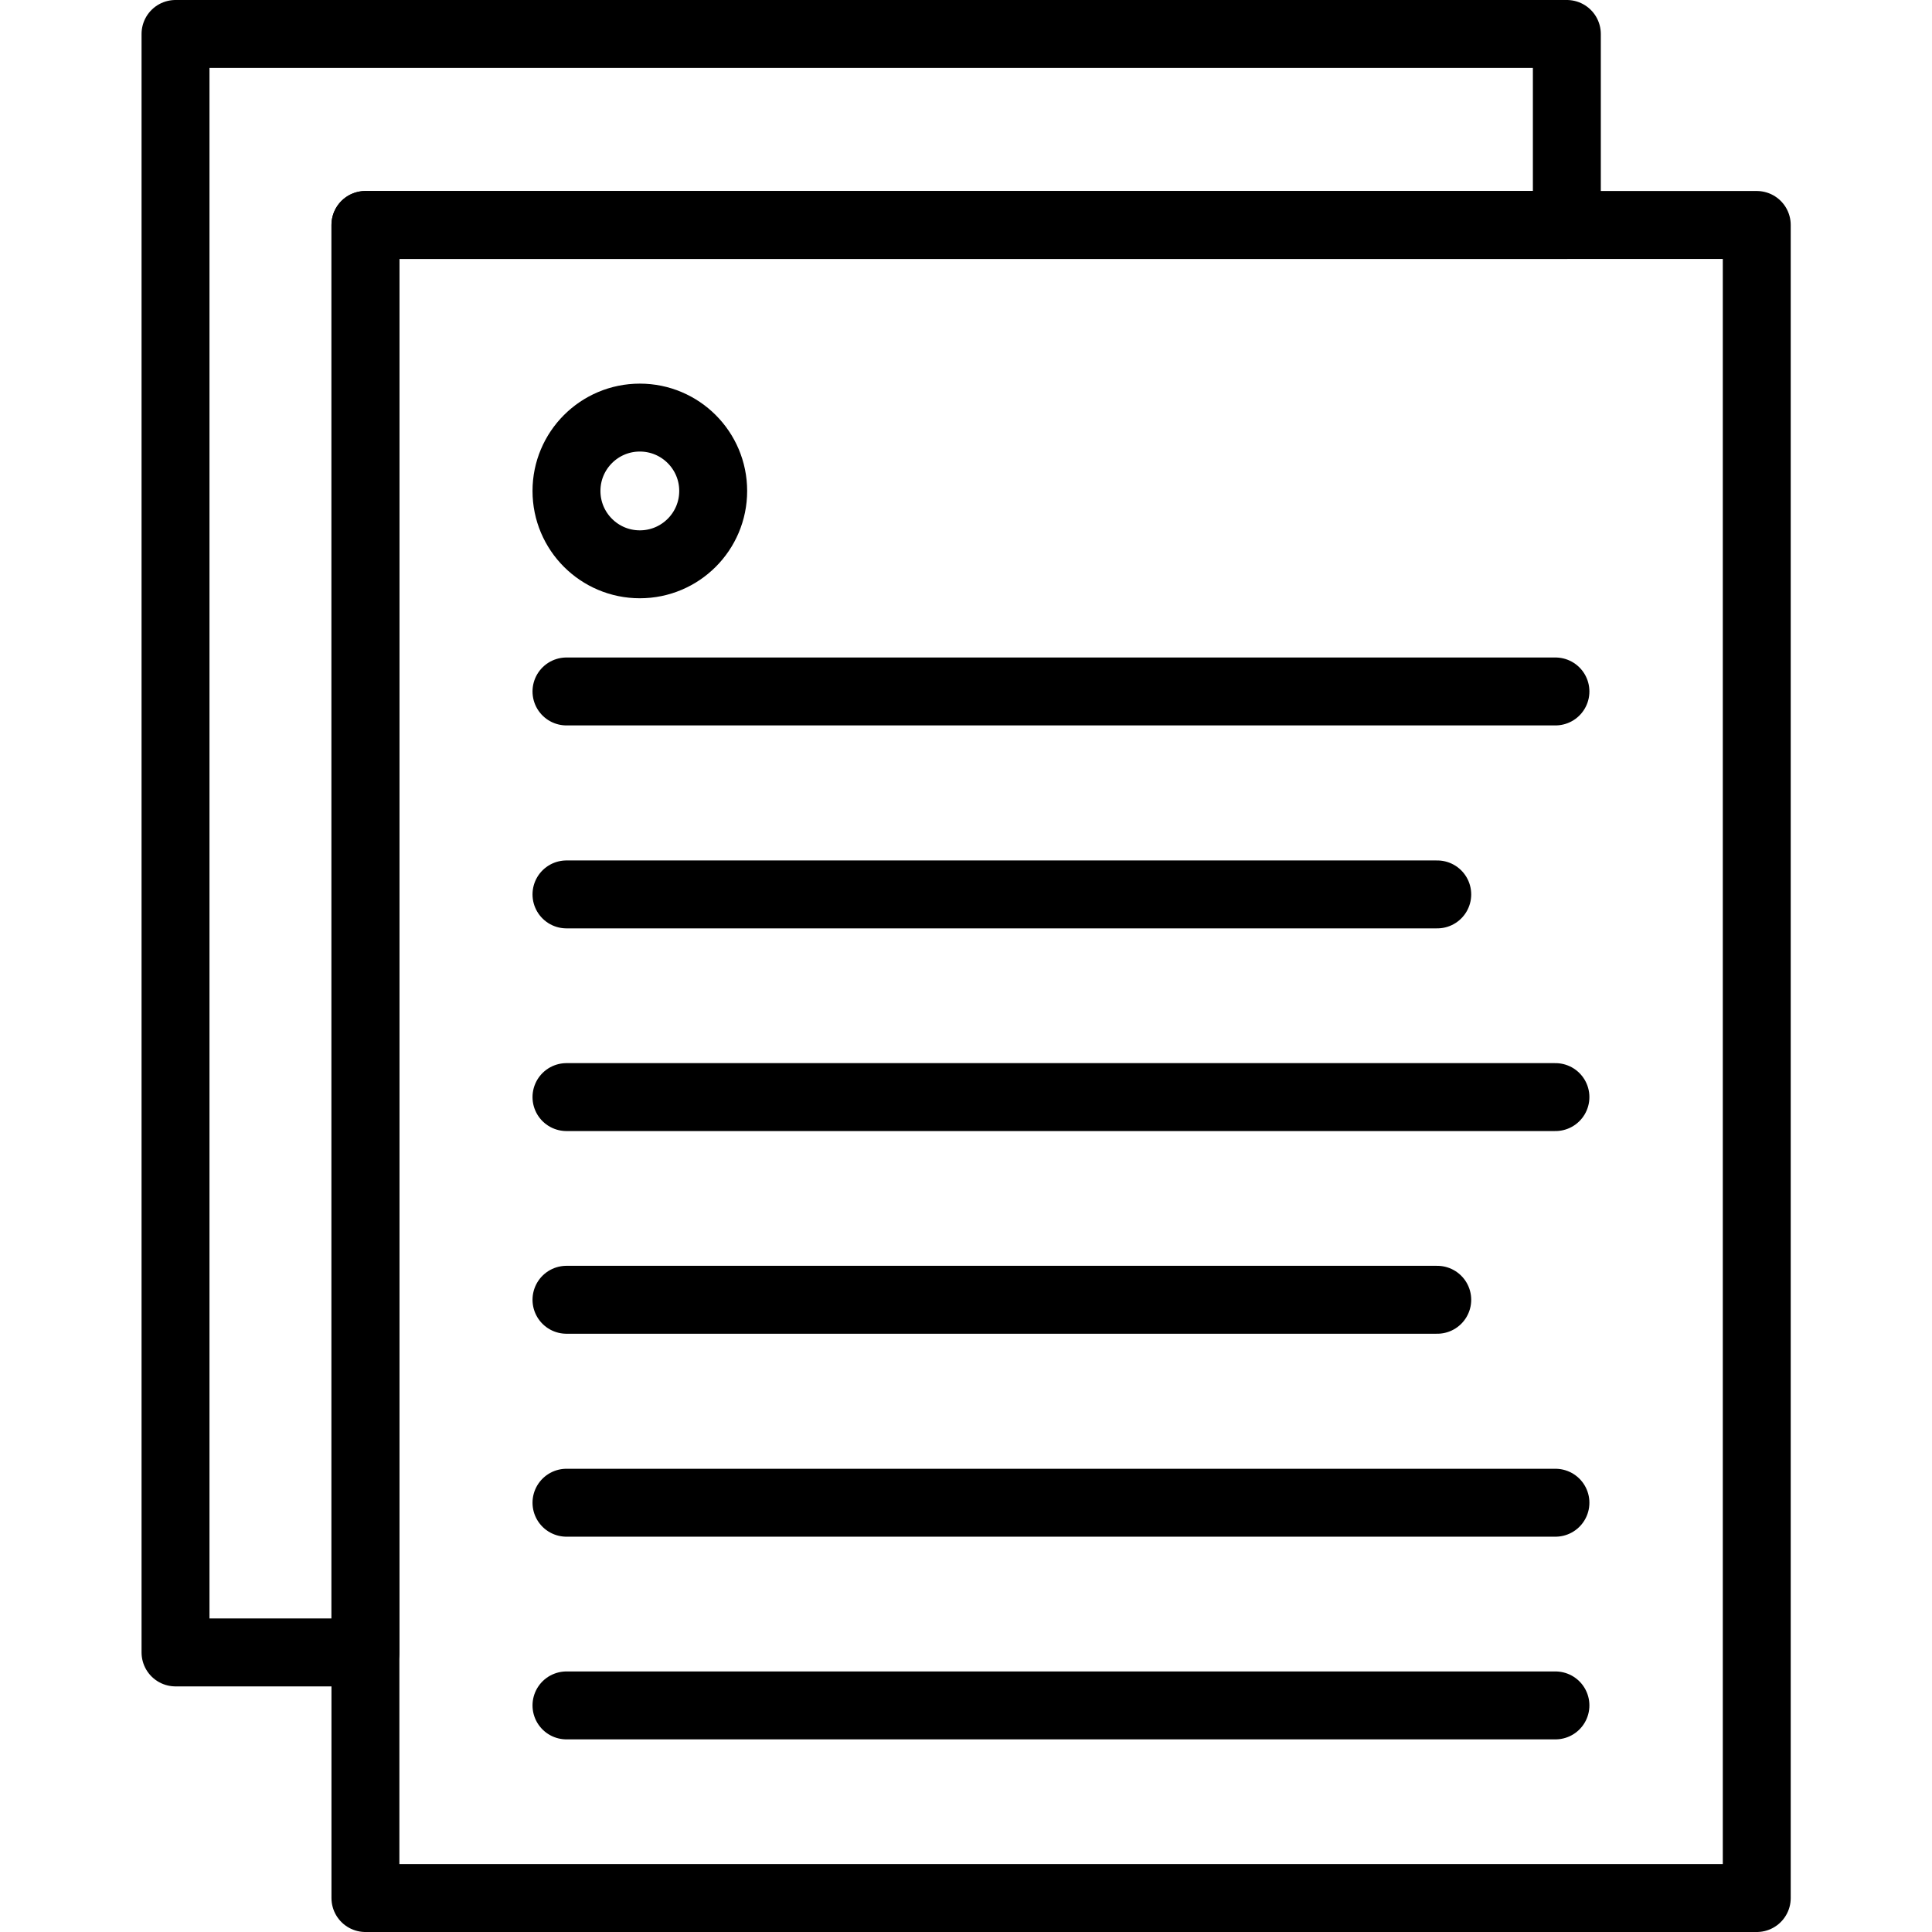 <?xml version="1.0" encoding="UTF-8"?>
<!DOCTYPE svg PUBLIC "-//W3C//DTD SVG 1.1//EN" "http://www.w3.org/Graphics/SVG/1.1/DTD/svg11.dtd">
<!-- Creator: CorelDRAW -->
<svg xmlns="http://www.w3.org/2000/svg" xml:space="preserve" width="7.111in" height="7.111in" version="1.1" style="shape-rendering:geometricPrecision; text-rendering:geometricPrecision; image-rendering:optimizeQuality; fill-rule:evenodd; clip-rule:evenodd"
viewBox="0 0 7111 7111"
 xmlns:xlink="http://www.w3.org/1999/xlink">
 <defs>
  <style type="text/css">
   <![CDATA[
    .str0 {stroke:black;stroke-width:250;stroke-linecap:round;stroke-linejoin:round}
    .fil0 {fill:none}
   ]]>
  </style>
 </defs>
 <g id="Layer_x0020_1">
  <g id="_598788312">
   <polygon class="fil0 str0" points="646,125 5767,125 5767,828 1345,828 1345,6082 646,6082 "/>
   <rect class="fil0 str0" x="1345" y="828" width="5121" height="6158"/>
   <g>
    <line class="fil0 str0" x1="2085" y1="2545" x2="5725" y2= "2545" />
    <line class="fil0 str0" x1="2085" y1="3292" x2="5290" y2= "3292" />
    <line class="fil0 str0" x1="2085" y1="4038" x2="5725" y2= "4038" />
    <line class="fil0 str0" x1="2085" y1="4784" x2="5290" y2= "4784" />
    <line class="fil0 str0" x1="2085" y1="5531" x2="5725" y2= "5531" />
    <line class="fil0 str0" x1="2085" y1="6277" x2="5725" y2= "6277" />
    <circle class="fil0 str0" cx="2355" cy="1807" r="270"/>
   </g>
  </g>
 </g>
</svg>
